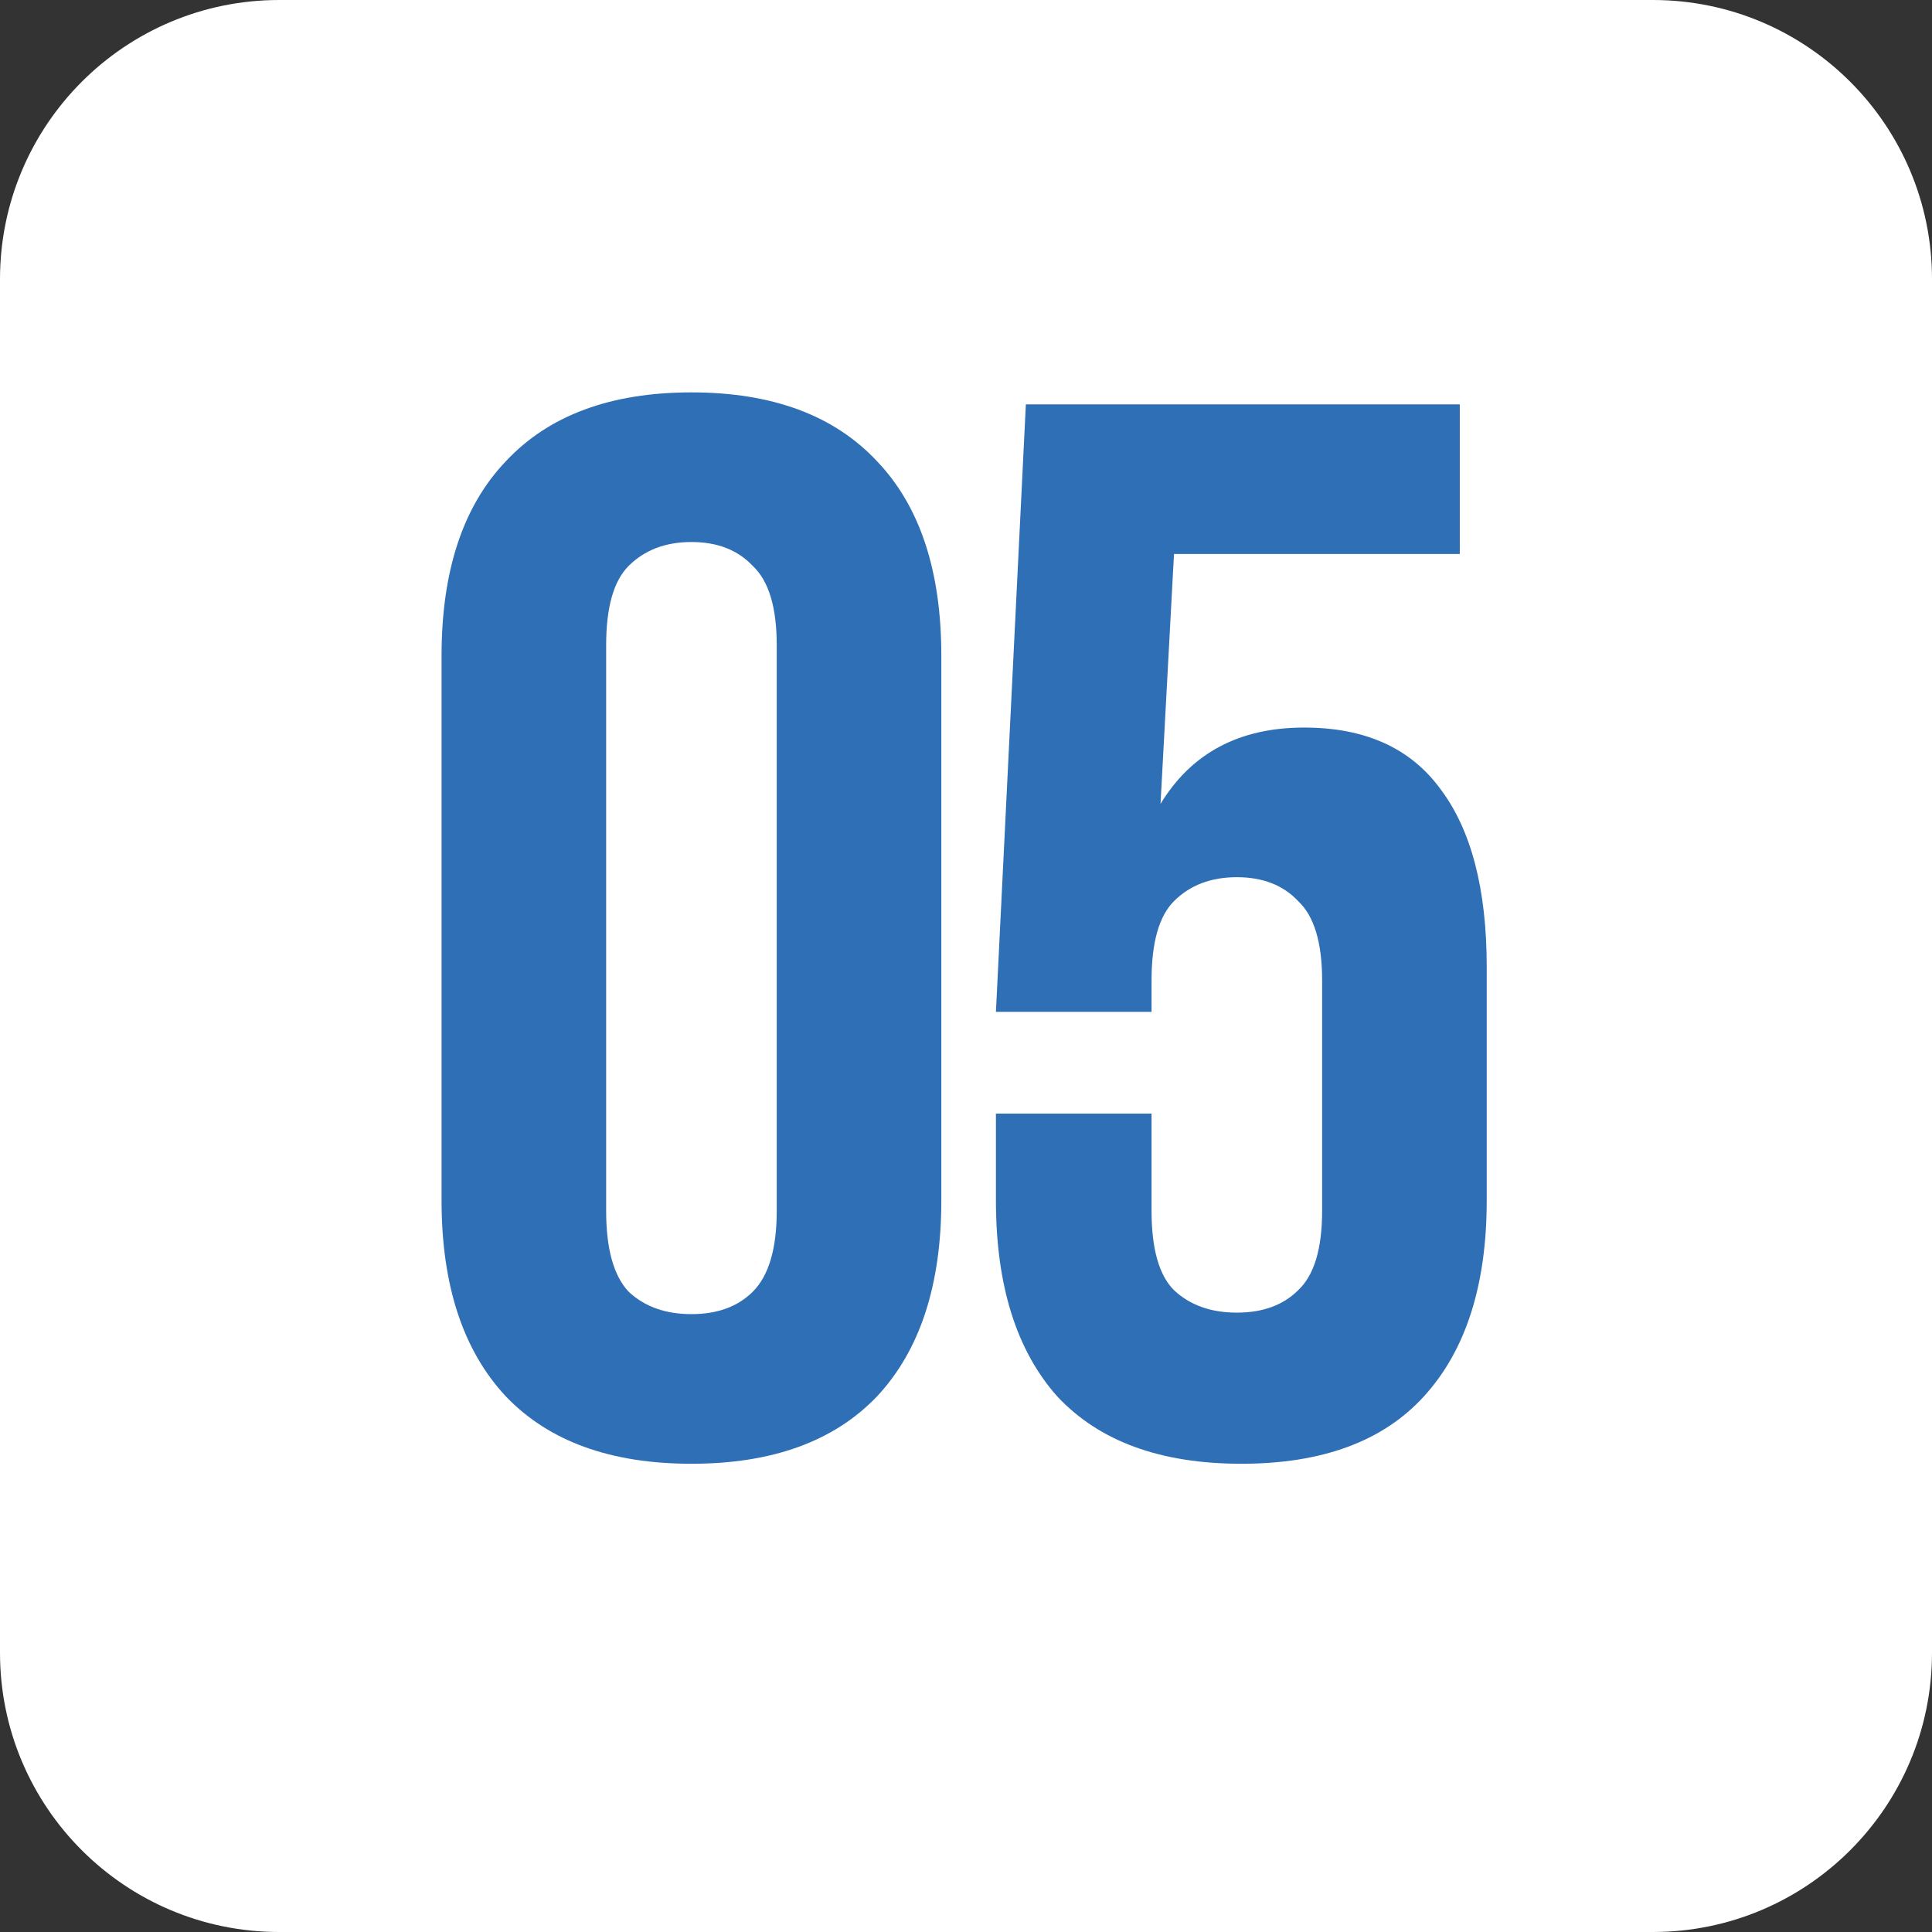 <?xml version="1.0" encoding="UTF-8"?> <svg xmlns="http://www.w3.org/2000/svg" width="173" height="173" viewBox="0 0 173 173" fill="none"><rect x="0" y="0" width="173" height="173" fill="#333333" stroke="none"/> <path d="M0 25C0 11.193 11.193 0 25 0H148C161.807 0 173 11.193 173 25V148C173 161.807 161.807 173 148 173H25C11.193 173 0 161.807 0 148V25Z" fill="white"></path> <path d="M54.278 108.428C54.278 111.822 54.948 114.234 56.288 115.663C57.717 117.003 59.593 117.673 61.915 117.673C64.238 117.673 66.069 117.003 67.409 115.663C68.838 114.234 69.552 111.822 69.552 108.428V57.78C69.552 54.385 68.838 52.018 67.409 50.678C66.069 49.249 64.238 48.535 61.915 48.535C59.593 48.535 57.717 49.249 56.288 50.678C54.948 52.018 54.278 54.385 54.278 57.78V108.428ZM39.539 58.718C39.539 51.125 41.459 45.319 45.3 41.299C49.141 37.19 54.68 35.136 61.915 35.136C69.15 35.136 74.689 37.19 78.53 41.299C82.371 45.319 84.291 51.125 84.291 58.718V107.49C84.291 115.083 82.371 120.933 78.53 125.042C74.689 129.062 69.15 131.072 61.915 131.072C54.68 131.072 49.141 129.062 45.3 125.042C41.459 120.933 39.539 115.083 39.539 107.49V58.718ZM103.115 99.718V108.428C103.115 111.822 103.785 114.189 105.125 115.529C106.554 116.869 108.43 117.539 110.752 117.539C113.075 117.539 114.906 116.869 116.246 115.529C117.675 114.189 118.389 111.822 118.389 108.428V87.793C118.389 84.399 117.675 82.032 116.246 80.692C114.906 79.263 113.075 78.548 110.752 78.548C108.43 78.548 106.554 79.263 105.125 80.692C103.785 82.032 103.115 84.399 103.115 87.793V90.607H89.18L91.86 36.208H130.716V49.606H105.125L103.919 71.983C106.688 67.427 110.975 65.149 116.782 65.149C122.23 65.149 126.295 66.98 128.975 70.643C131.744 74.305 133.128 79.62 133.128 86.588V107.49C133.128 115.083 131.252 120.933 127.501 125.042C123.838 129.062 118.389 131.072 111.154 131.072C103.919 131.072 98.425 129.062 94.673 125.042C91.011 120.933 89.18 115.083 89.18 107.49V99.718H103.115Z" fill="#2F6FB6"></path> </svg> 